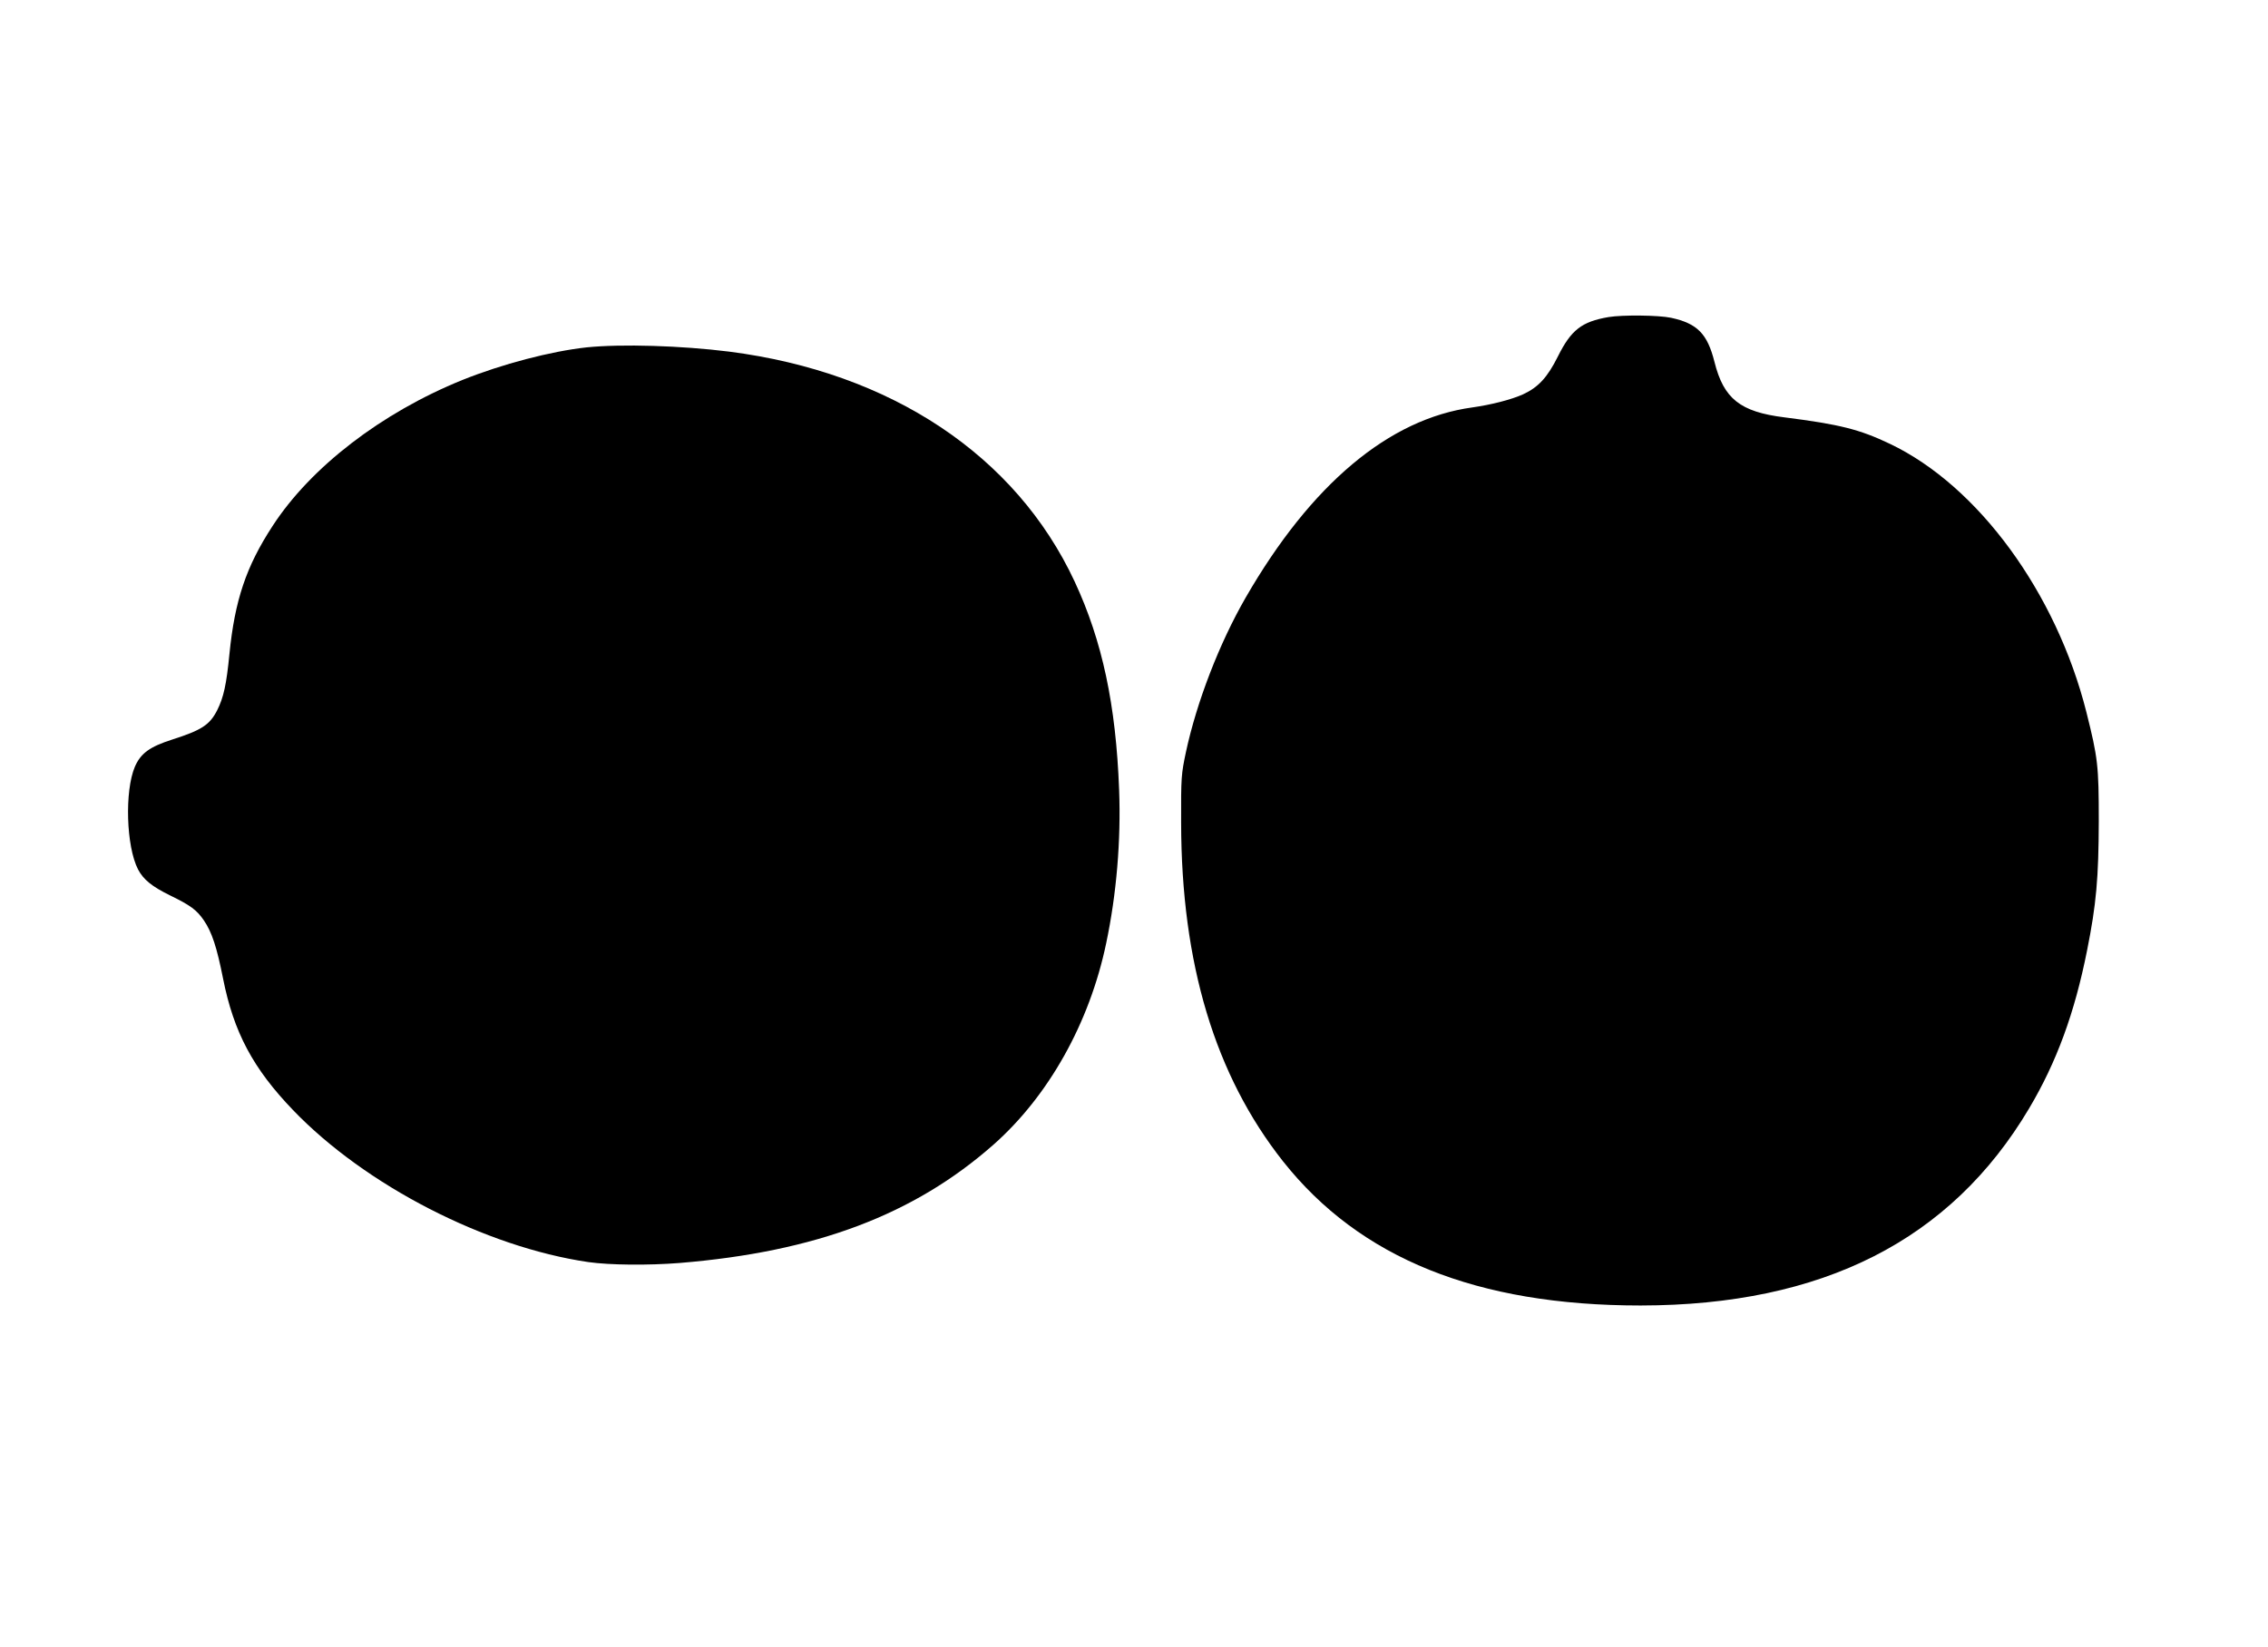  <svg version="1.0" xmlns="http://www.w3.org/2000/svg"
 width="1280pt" height="930pt" viewBox="0 0 1280 930"
 preserveAspectRatio="xMidYMid meet"><g transform="translate(0,930) scale(0.1,-0.1)"
fill="#000000" stroke="none">
<path d="M9078 7510 c-151 -26 -211 -72 -286 -223 -59 -118 -110 -173 -196
-213 -66 -30 -180 -59 -286 -74 -471 -64 -911 -434 -1280 -1074 -148 -257
-276 -588 -337 -872 -26 -123 -28 -141 -27 -399 1 -794 191 -1425 575 -1911
434 -548 1094 -814 2018 -814 1027 1 1751 368 2193 1113 155 261 257 539 327
892 52 260 65 408 66 730 0 312 -5 356 -70 615 -170 674 -611 1277 -1108 1514
-172 82 -282 110 -597 150 -249 31 -342 105 -394 313 -40 159 -97 217 -245
249 -71 15 -274 17 -353 4z"/>
<path d="M3311 7339 c-202 -22 -477 -94 -701 -184 -457 -185 -857 -493 -1072
-825 -149 -228 -213 -420 -243 -721 -17 -174 -33 -246 -69 -318 -42 -83 -88
-113 -254 -166 -128 -41 -178 -78 -211 -154 -58 -137 -49 -449 18 -579 30 -57
77 -96 181 -147 115 -56 150 -82 190 -140 46 -67 74 -153 109 -330 60 -302
169 -507 395 -742 408 -425 1085 -773 1667 -858 121 -17 337 -19 514 -5 769
63 1323 272 1772 668 311 275 542 687 636 1137 58 275 84 579 73 867 -18 479
-95 840 -251 1175 -332 712 -1037 1181 -1950 1298 -271 34 -608 44 -804 24z"/>
</g>
</svg>
